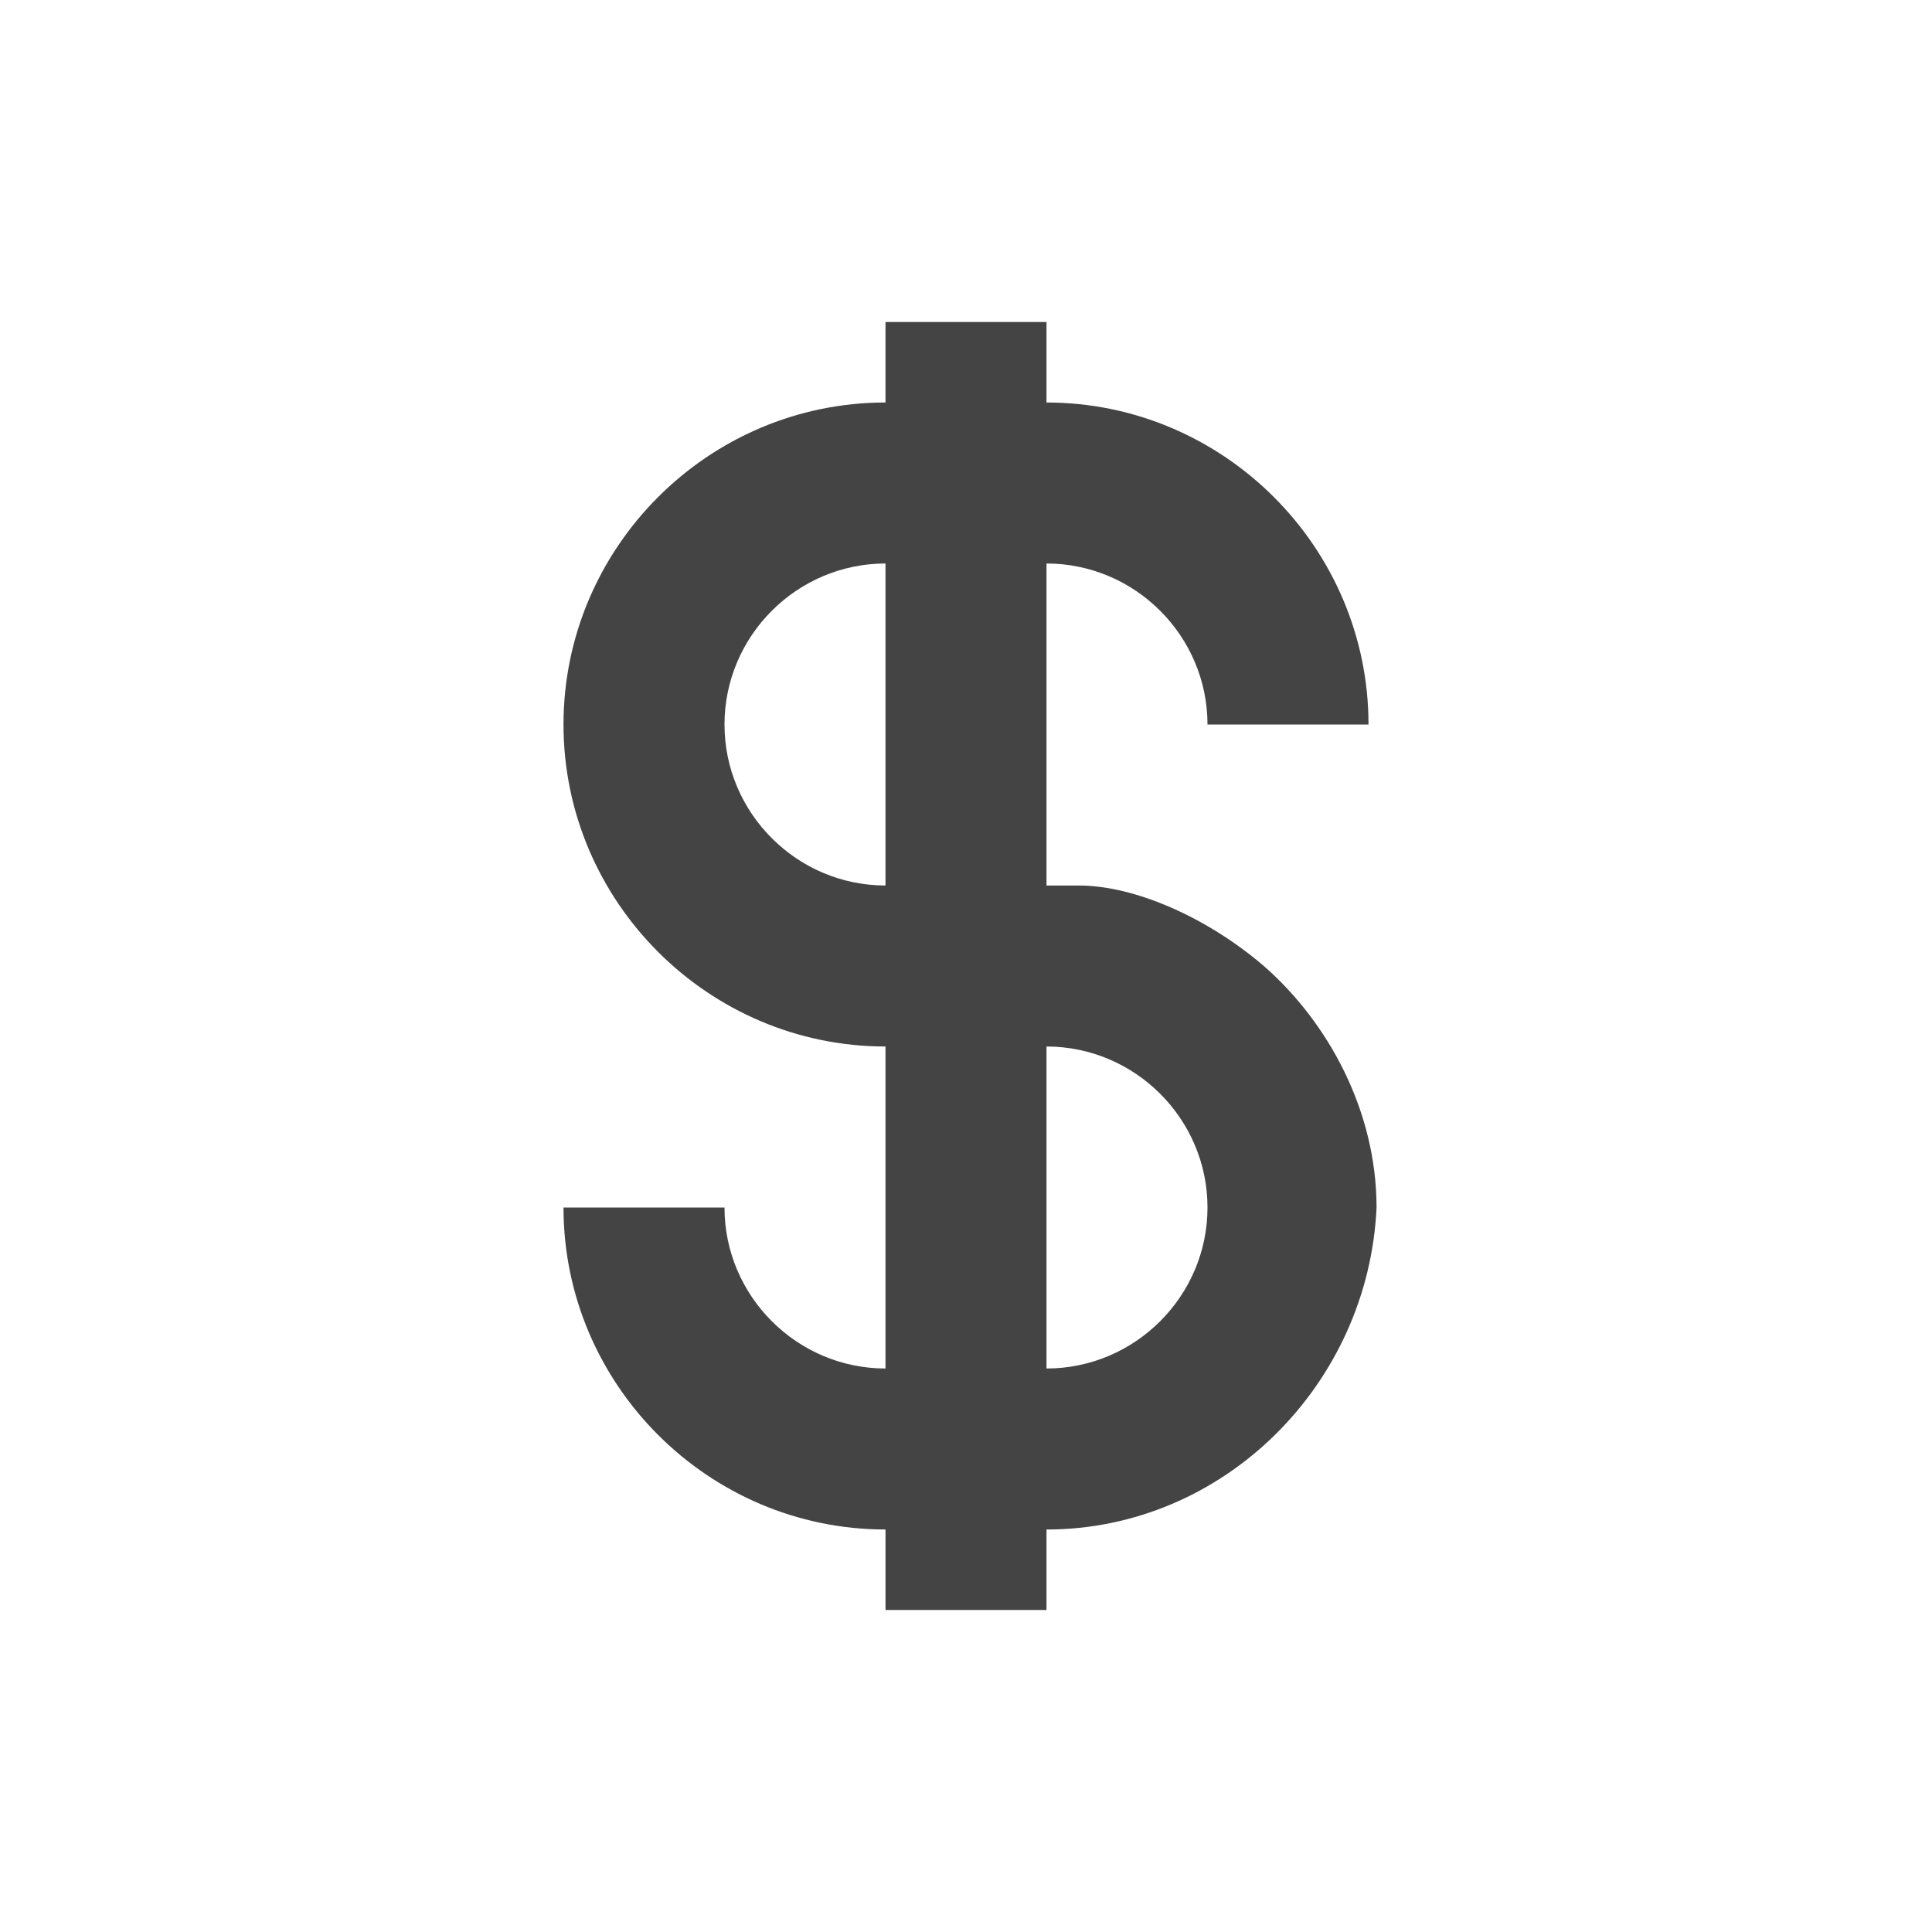 <?xml version="1.0" standalone="no"?><!DOCTYPE svg PUBLIC "-//W3C//DTD SVG 1.1//EN" "http://www.w3.org/Graphics/SVG/1.1/DTD/svg11.dtd"><svg t="1737438273876" class="icon" viewBox="0 0 1024 1024" version="1.1" xmlns="http://www.w3.org/2000/svg" p-id="11467" xmlns:xlink="http://www.w3.org/1999/xlink" width="16" height="16"><path d="M554.667 810.667v42.667h-85.333v-42.667c-93.867 0-170.667-76.8-170.667-170.667h85.333c0 46.933 38.4 85.333 85.333 85.333v-170.667c-93.867 0-170.667-76.8-170.667-170.667s76.8-170.667 170.667-170.667V170.667h85.333v42.667c93.867 0 170.667 76.8 170.667 170.667h-85.333c0-46.933-38.4-85.333-85.333-85.333v170.667h17.067c29.867 0 68.267 17.067 98.133 42.667 34.133 29.867 59.733 76.8 59.733 128-4.267 93.867-81.067 170.667-174.933 170.667z m0-85.333c46.933 0 85.333-38.4 85.333-85.333s-38.4-85.333-85.333-85.333v170.667zM469.333 298.667c-46.933 0-85.333 38.4-85.333 85.333s38.4 85.333 85.333 85.333V298.667z" fill="#444444" p-id="11468"></path></svg>